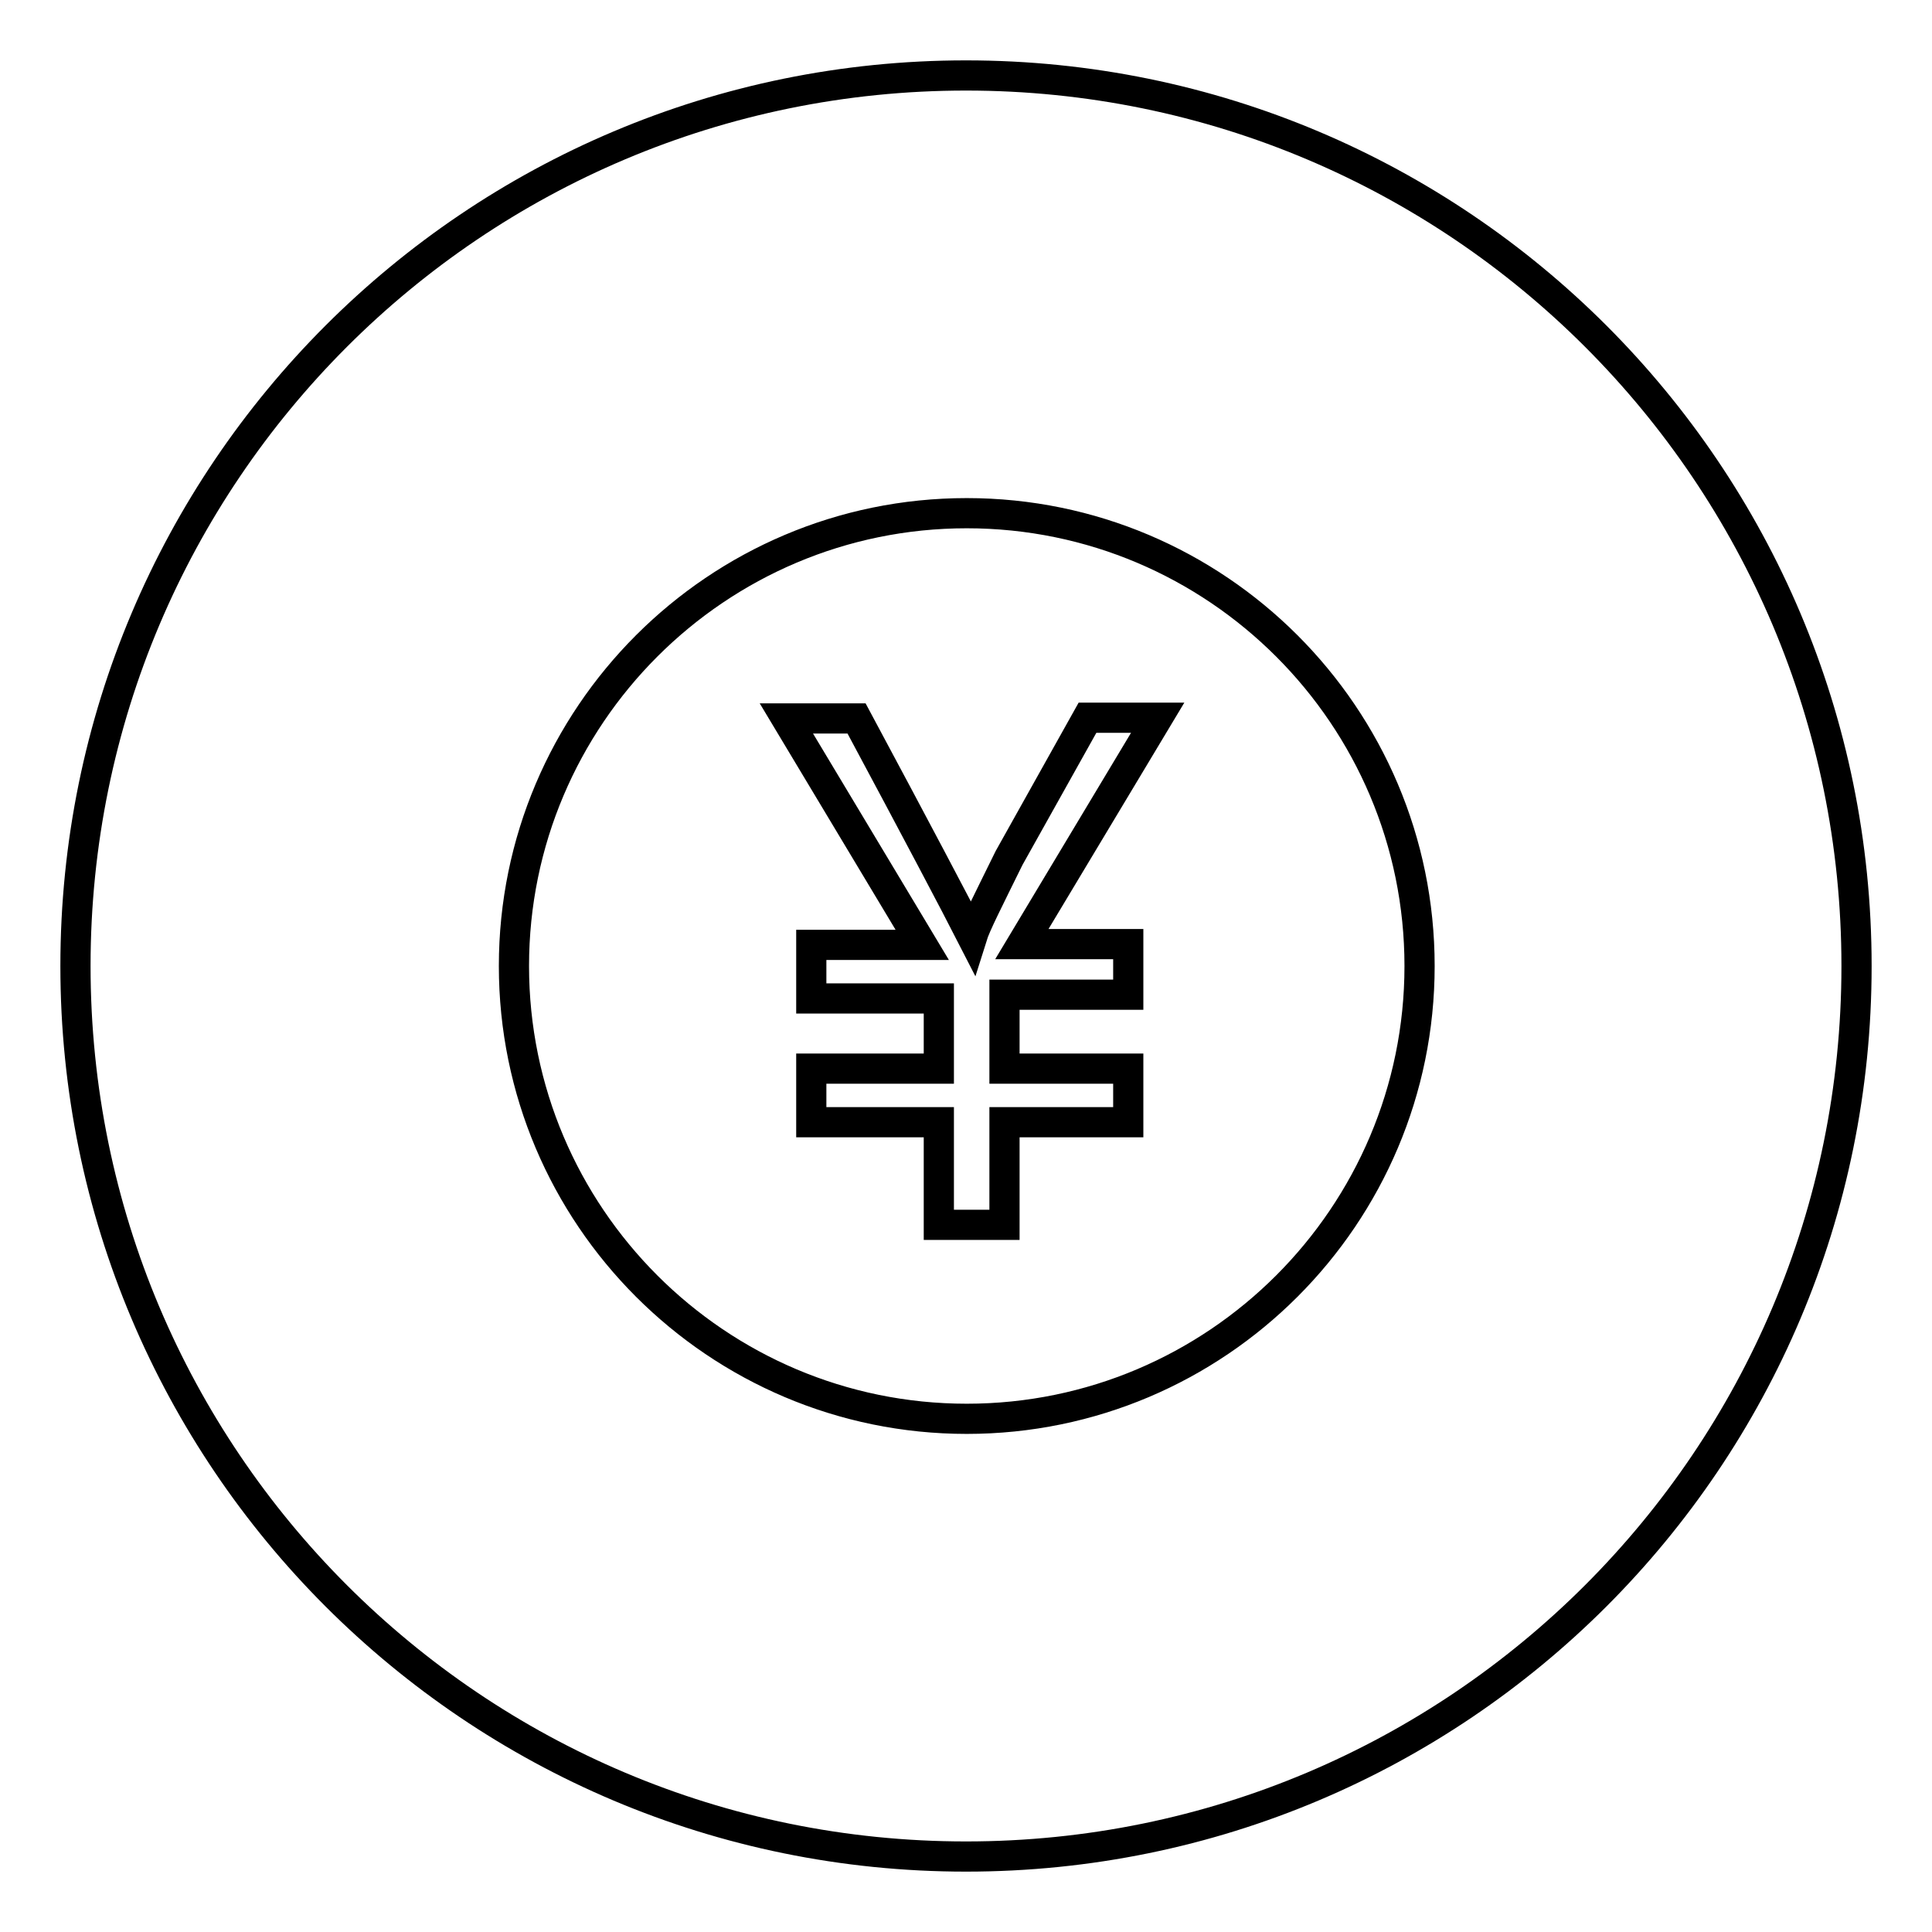 <?xml version="1.0" encoding="utf-8"?>
<!-- Svg Vector Icons : http://www.onlinewebfonts.com/icon -->
<!DOCTYPE svg PUBLIC "-//W3C//DTD SVG 1.1//EN" "http://www.w3.org/Graphics/SVG/1.1/DTD/svg11.dtd">
<svg version="1.1" xmlns="http://www.w3.org/2000/svg" xmlns:xlink="http://www.w3.org/1999/xlink" x="0px" y="0px" viewBox="0 0 256 256" enable-background="new 0 0 256 256" xml:space="preserve">
<g> <path stroke-width="4" fill-opacity="0" stroke="#000000"  d="M128,246c-65.2,0-118-52.8-118-118C10,62.8,62.8,10,128,10s118,52.8,118,118C246,193.2,193.2,246,128,246z  M128.1,68c-33.1,0-60,26.9-60,60c0,33.1,26.9,60,60,60c33.1,0,60-26.9,60-60C188.1,94.9,161.2,68,128.1,68z M149.5,125.3v6.5 h-16.4v9.8h16.4v7.1h-16.4v13.6h-8.7v-13.6h-16.9v-7.1h16.9v-9.3h-16.9v-7.1h14.7l-18-30h9.3c8.2,15.3,13.1,24.6,15.3,28.9 c0.5-1.6,2.2-4.9,4.9-10.4l10.4-18.6h9.3l-18,30H149.5z"/></g>
</svg>